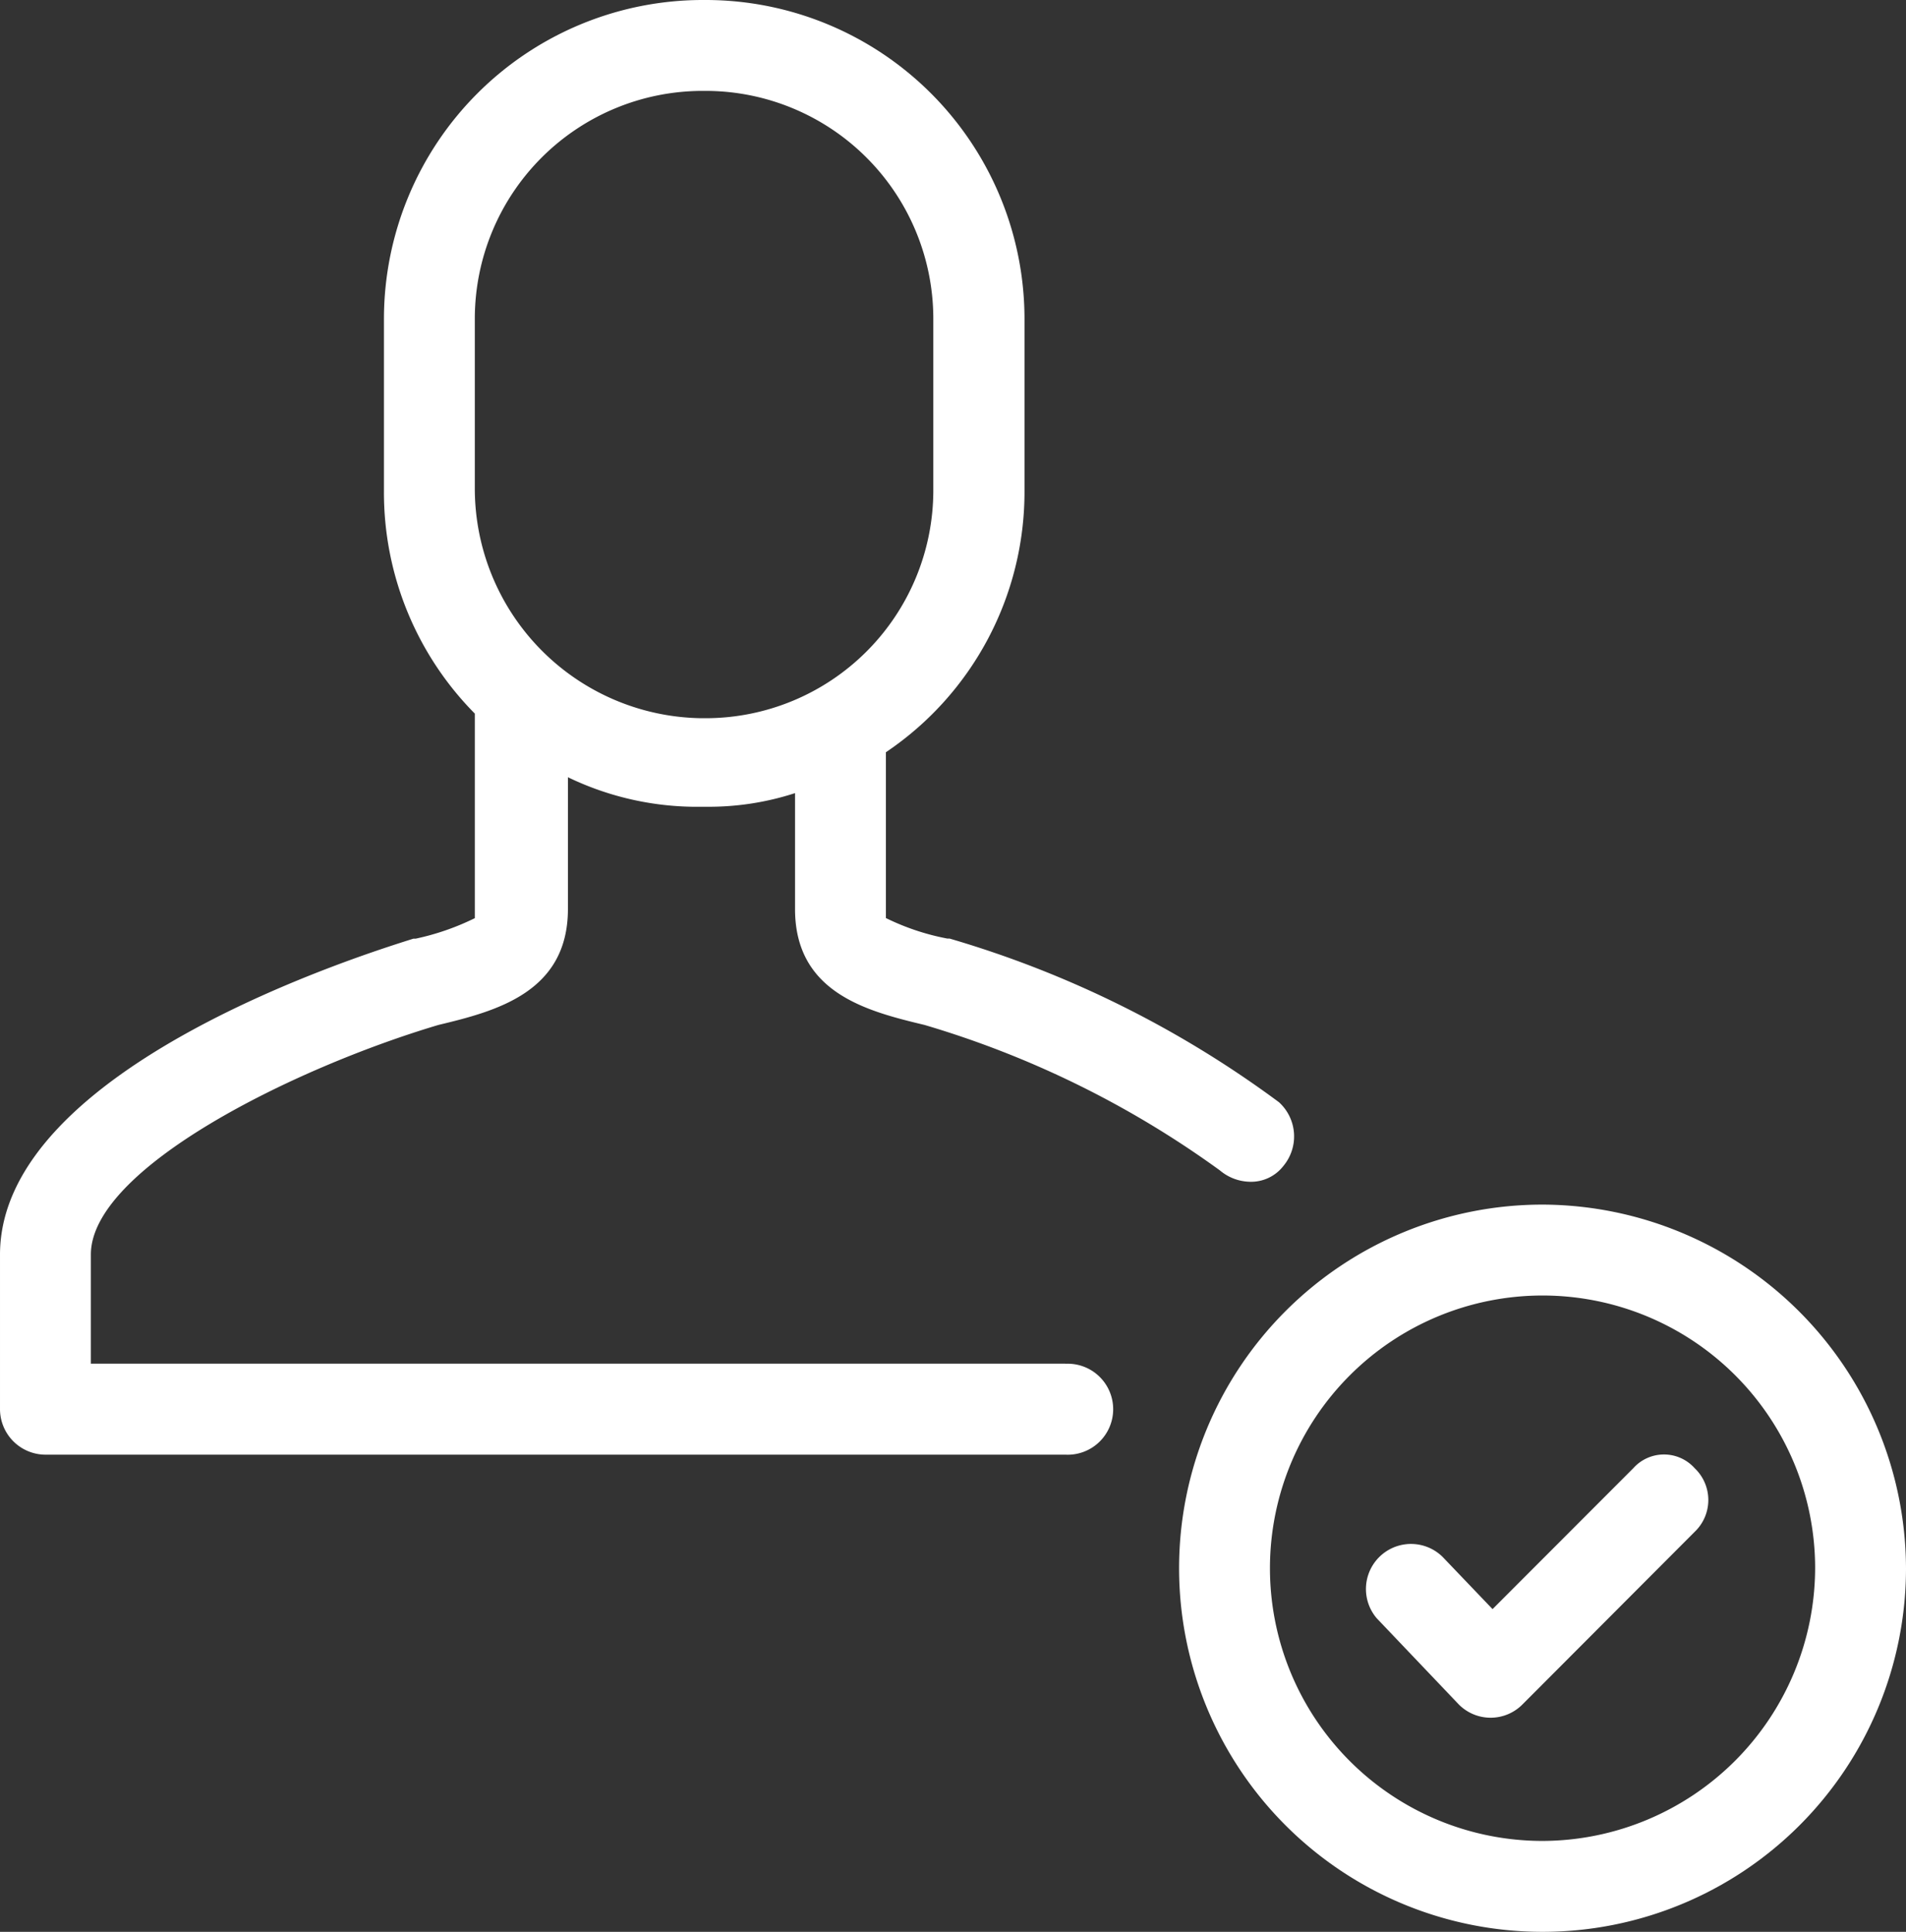 <svg id="noun-profile-1202192" xmlns="http://www.w3.org/2000/svg" width="17.767" height="18" viewBox="0 0 17.767 18">
  <rect x="0" y="0" width="17.767" height="18" fill="#333333" stroke="none"/>
  <g id="Group_141" data-name="Group 141">
    <path id="Path_133" data-name="Path 133" d="M18.032,20.706H8.947V19.689c0-.8,1.885-1.736,3.24-2.139.529-.127,1.207-.3,1.207-1.08V15.242a2.768,2.768,0,0,0,1.249.275h.042a2.6,2.6,0,0,0,.826-.127v1.08c0,.784.678.953,1.207,1.08a9.047,9.047,0,0,1,2.753,1.355.446.446,0,0,0,.275.106.381.381,0,0,0,.318-.148.43.43,0,0,0-.042-.593,9.742,9.742,0,0,0-3.071-1.525h-.021a2.24,2.24,0,0,1-.572-.191V15.009a2.924,2.924,0,0,0,1.292-2.435V10.965A2.973,2.973,0,0,0,14.686,8h-.042a2.973,2.973,0,0,0-2.965,2.965v1.609a2.929,2.929,0,0,0,.847,2.075v1.906a2.359,2.359,0,0,1-.551.191h-.021c-.4.127-3.854,1.186-3.854,2.944v1.44a.425.425,0,0,0,.424.424h9.508a.424.424,0,1,0,0-.847Zm-5.506-8.153V10.965a2.124,2.124,0,0,1,2.118-2.118h.042A2.124,2.124,0,0,1,16.8,10.965v1.609a2.124,2.124,0,0,1-2.118,2.118h-.042A2.142,2.142,0,0,1,12.526,12.553Z" transform="translate(-8.1 -8)" fill="#fff"/>
    <path id="Path_135" data-name="Path 135" d="M63.388,61a3.388,3.388,0,1,0,3.388,3.388A3.4,3.4,0,0,0,63.388,61Zm0,5.929a2.541,2.541,0,1,1,2.541-2.541A2.549,2.549,0,0,1,63.388,66.929Z" transform="translate(-49.009 -49.776)" fill="#fff"/>
    <path id="Path_136" data-name="Path 136" d="M70.688,72.127,69.376,73.44l-.466-.487a.42.42,0,0,0-.614.572l.762.8a.418.418,0,0,0,.3.127h0a.418.418,0,0,0,.3-.127L71.26,72.72a.409.409,0,0,0,0-.593A.384.384,0,0,0,70.688,72.127Z" transform="translate(-55.463 -58.447)" fill="#fff"/>
  </g>
</svg>
